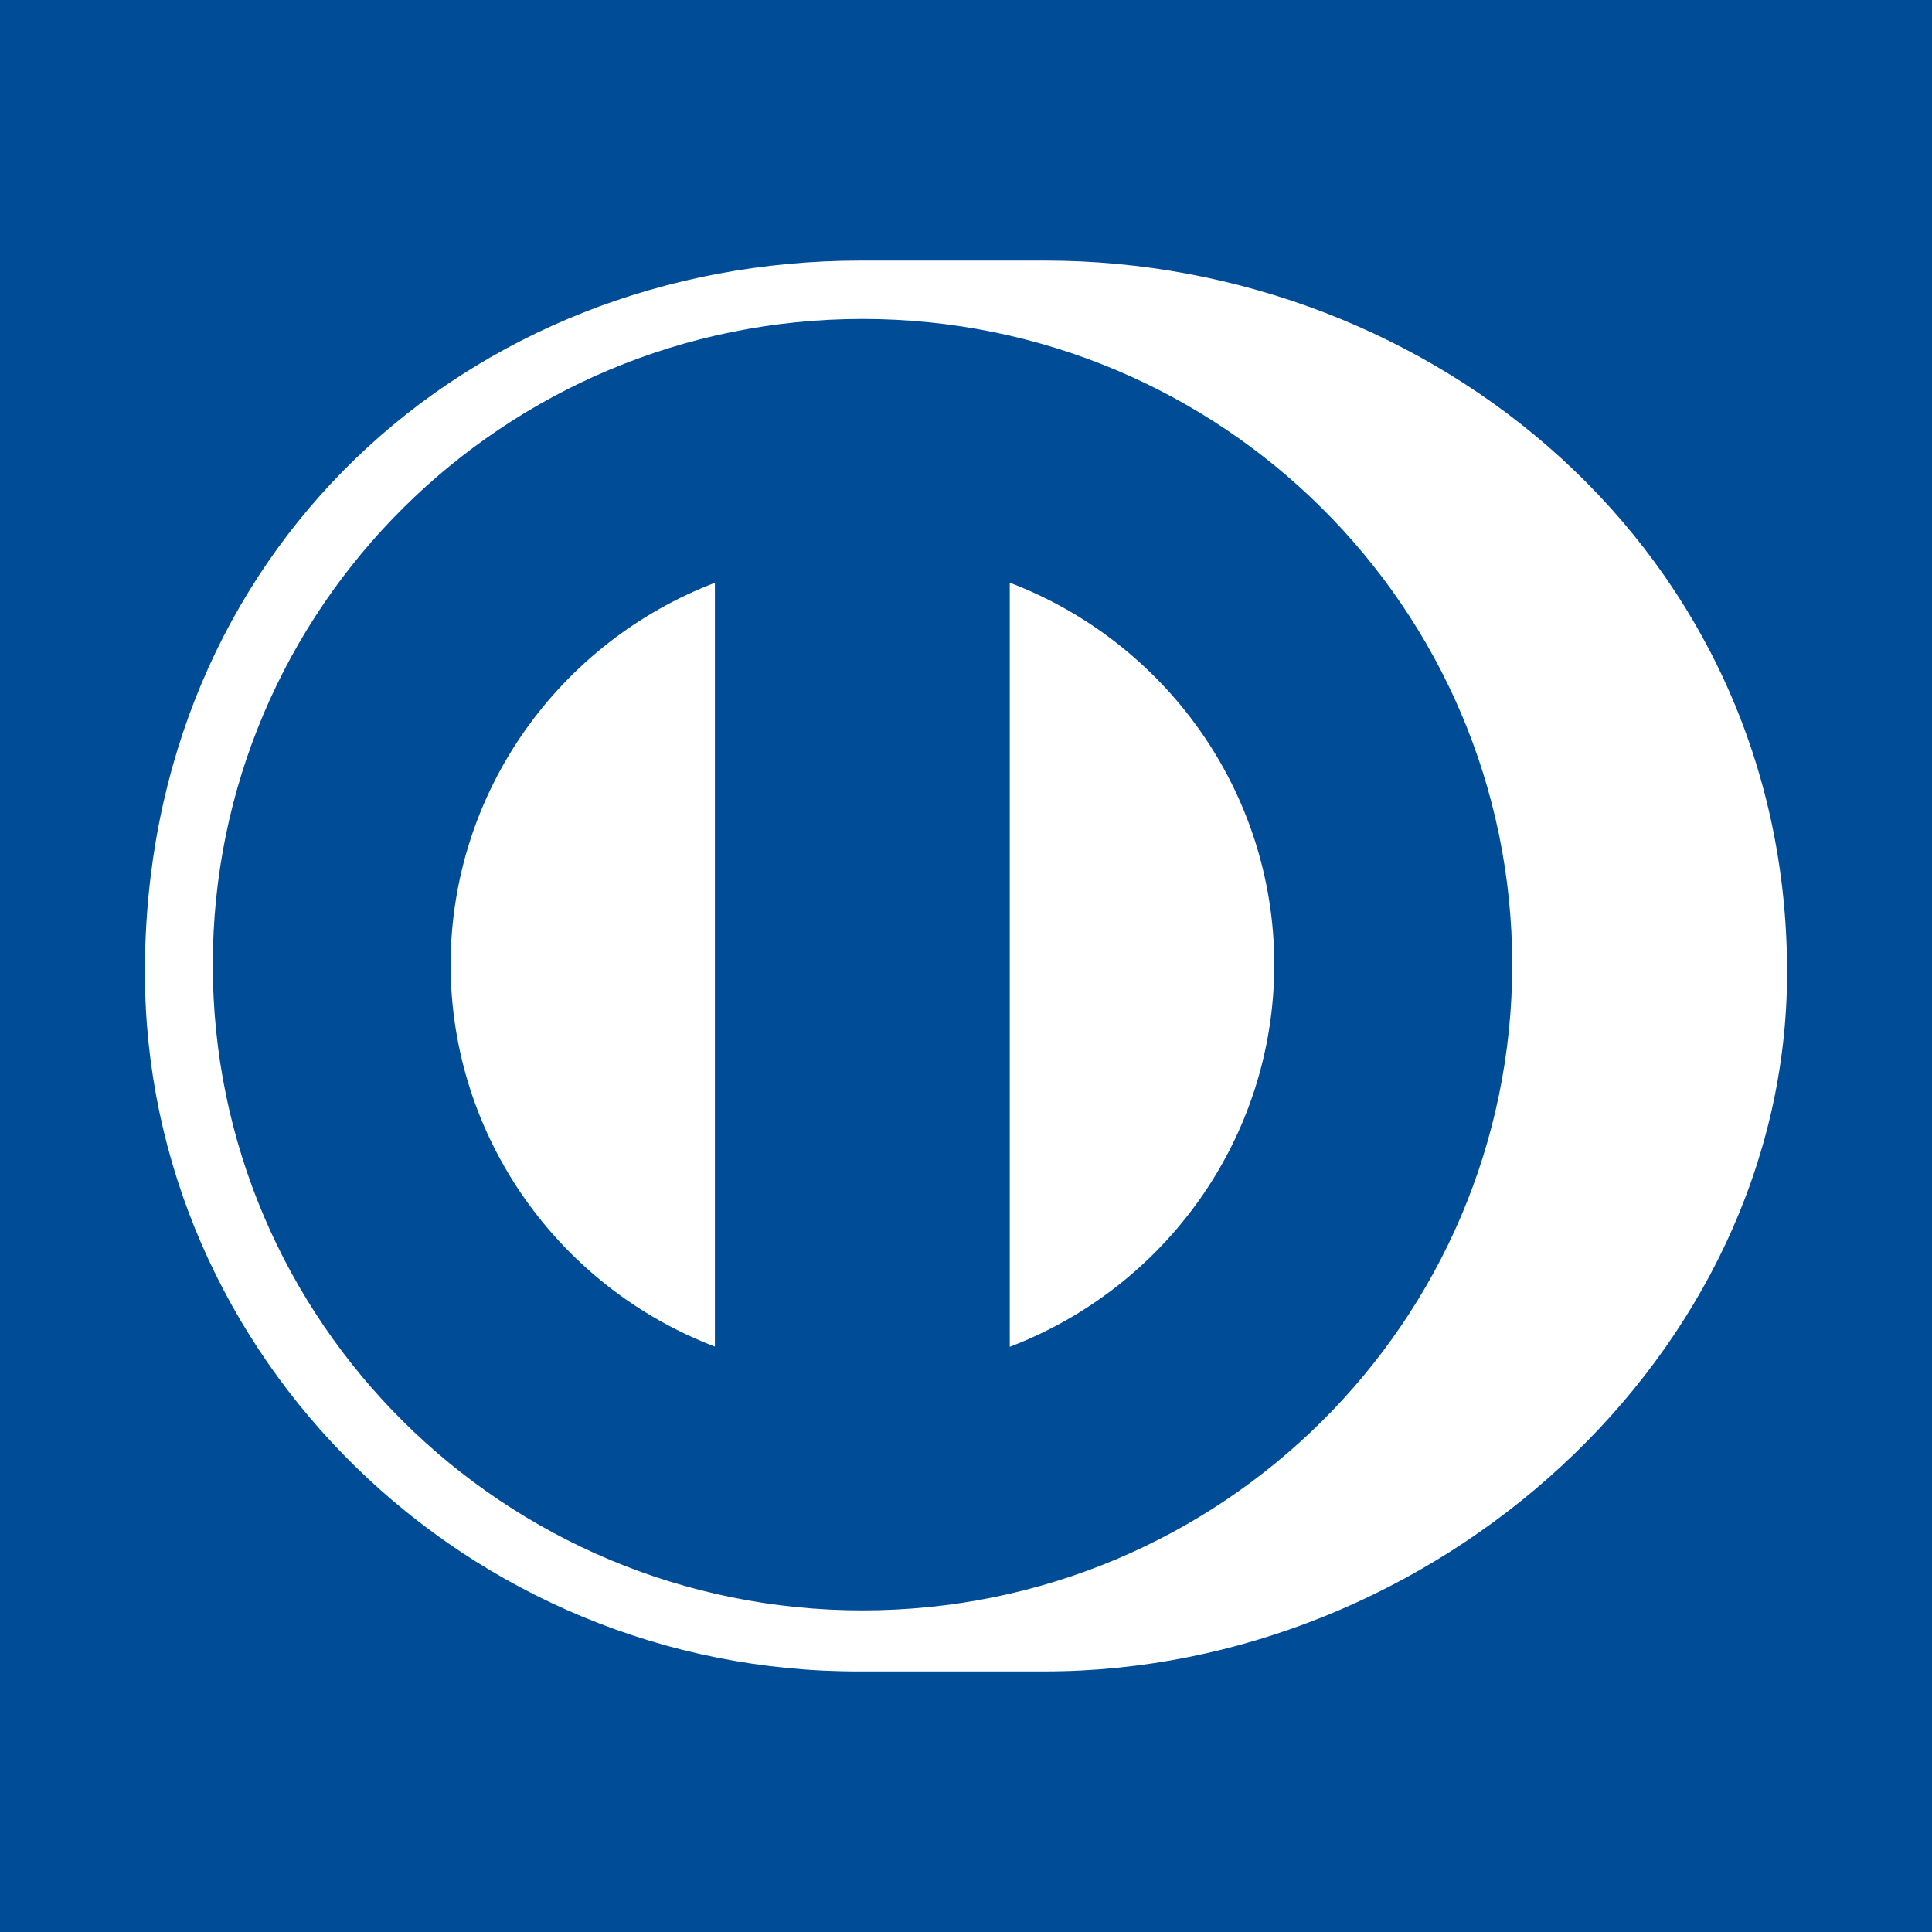 <?xml version="1.0" encoding="utf-8"?>
<!-- Generator: Adobe Illustrator 17.0.0, SVG Export Plug-In . SVG Version: 6.00 Build 0)  -->
<!DOCTYPE svg PUBLIC "-//W3C//DTD SVG 1.1//EN" "http://www.w3.org/Graphics/SVG/1.1/DTD/svg11.dtd">
<svg version="1.1" id="Layer_1" xmlns="http://www.w3.org/2000/svg" xmlns:xlink="http://www.w3.org/1999/xlink" x="0px" y="0px"
	 width="200px" height="200px" viewBox="0 0 200 200" enable-background="new 0 0 200 200" xml:space="preserve">
<rect fill="#004C97" width="200" height="200"/>
<g>
	<path fill="#FFFFFF" d="M108.167,26.976H90.178h-1.067C48.459,26.968,15,57.089,15,100.636c0,39.846,33.459,72.573,74.111,72.388
		c0,0,0.954,0,1.067,0c1.902,0,17.988,0,17.988,0c40.168,0,76.833-32.562,76.833-72.388C185,57.073,148.335,26.968,108.167,26.976z
		 M89.276,166.707c-37.148-0.004-67.249-29.92-67.249-66.835c0-36.922,30.101-66.843,67.249-66.855
		c37.148,0.008,67.257,29.928,67.269,66.855C156.534,136.788,126.428,166.707,89.276,166.707z"/>
	<path fill="#FFFFFF" d="M46.643,99.873c0.04,18.041,11.38,33.424,27.363,39.528V60.329C58.019,66.449,46.684,81.824,46.643,99.873z
		"/>
	<path fill="#FFFFFF" d="M104.53,60.32v79.101c16.003-6.109,27.355-21.488,27.383-39.548h0.004
		C131.885,81.816,120.533,66.421,104.53,60.32z"/>
</g>
</svg>
